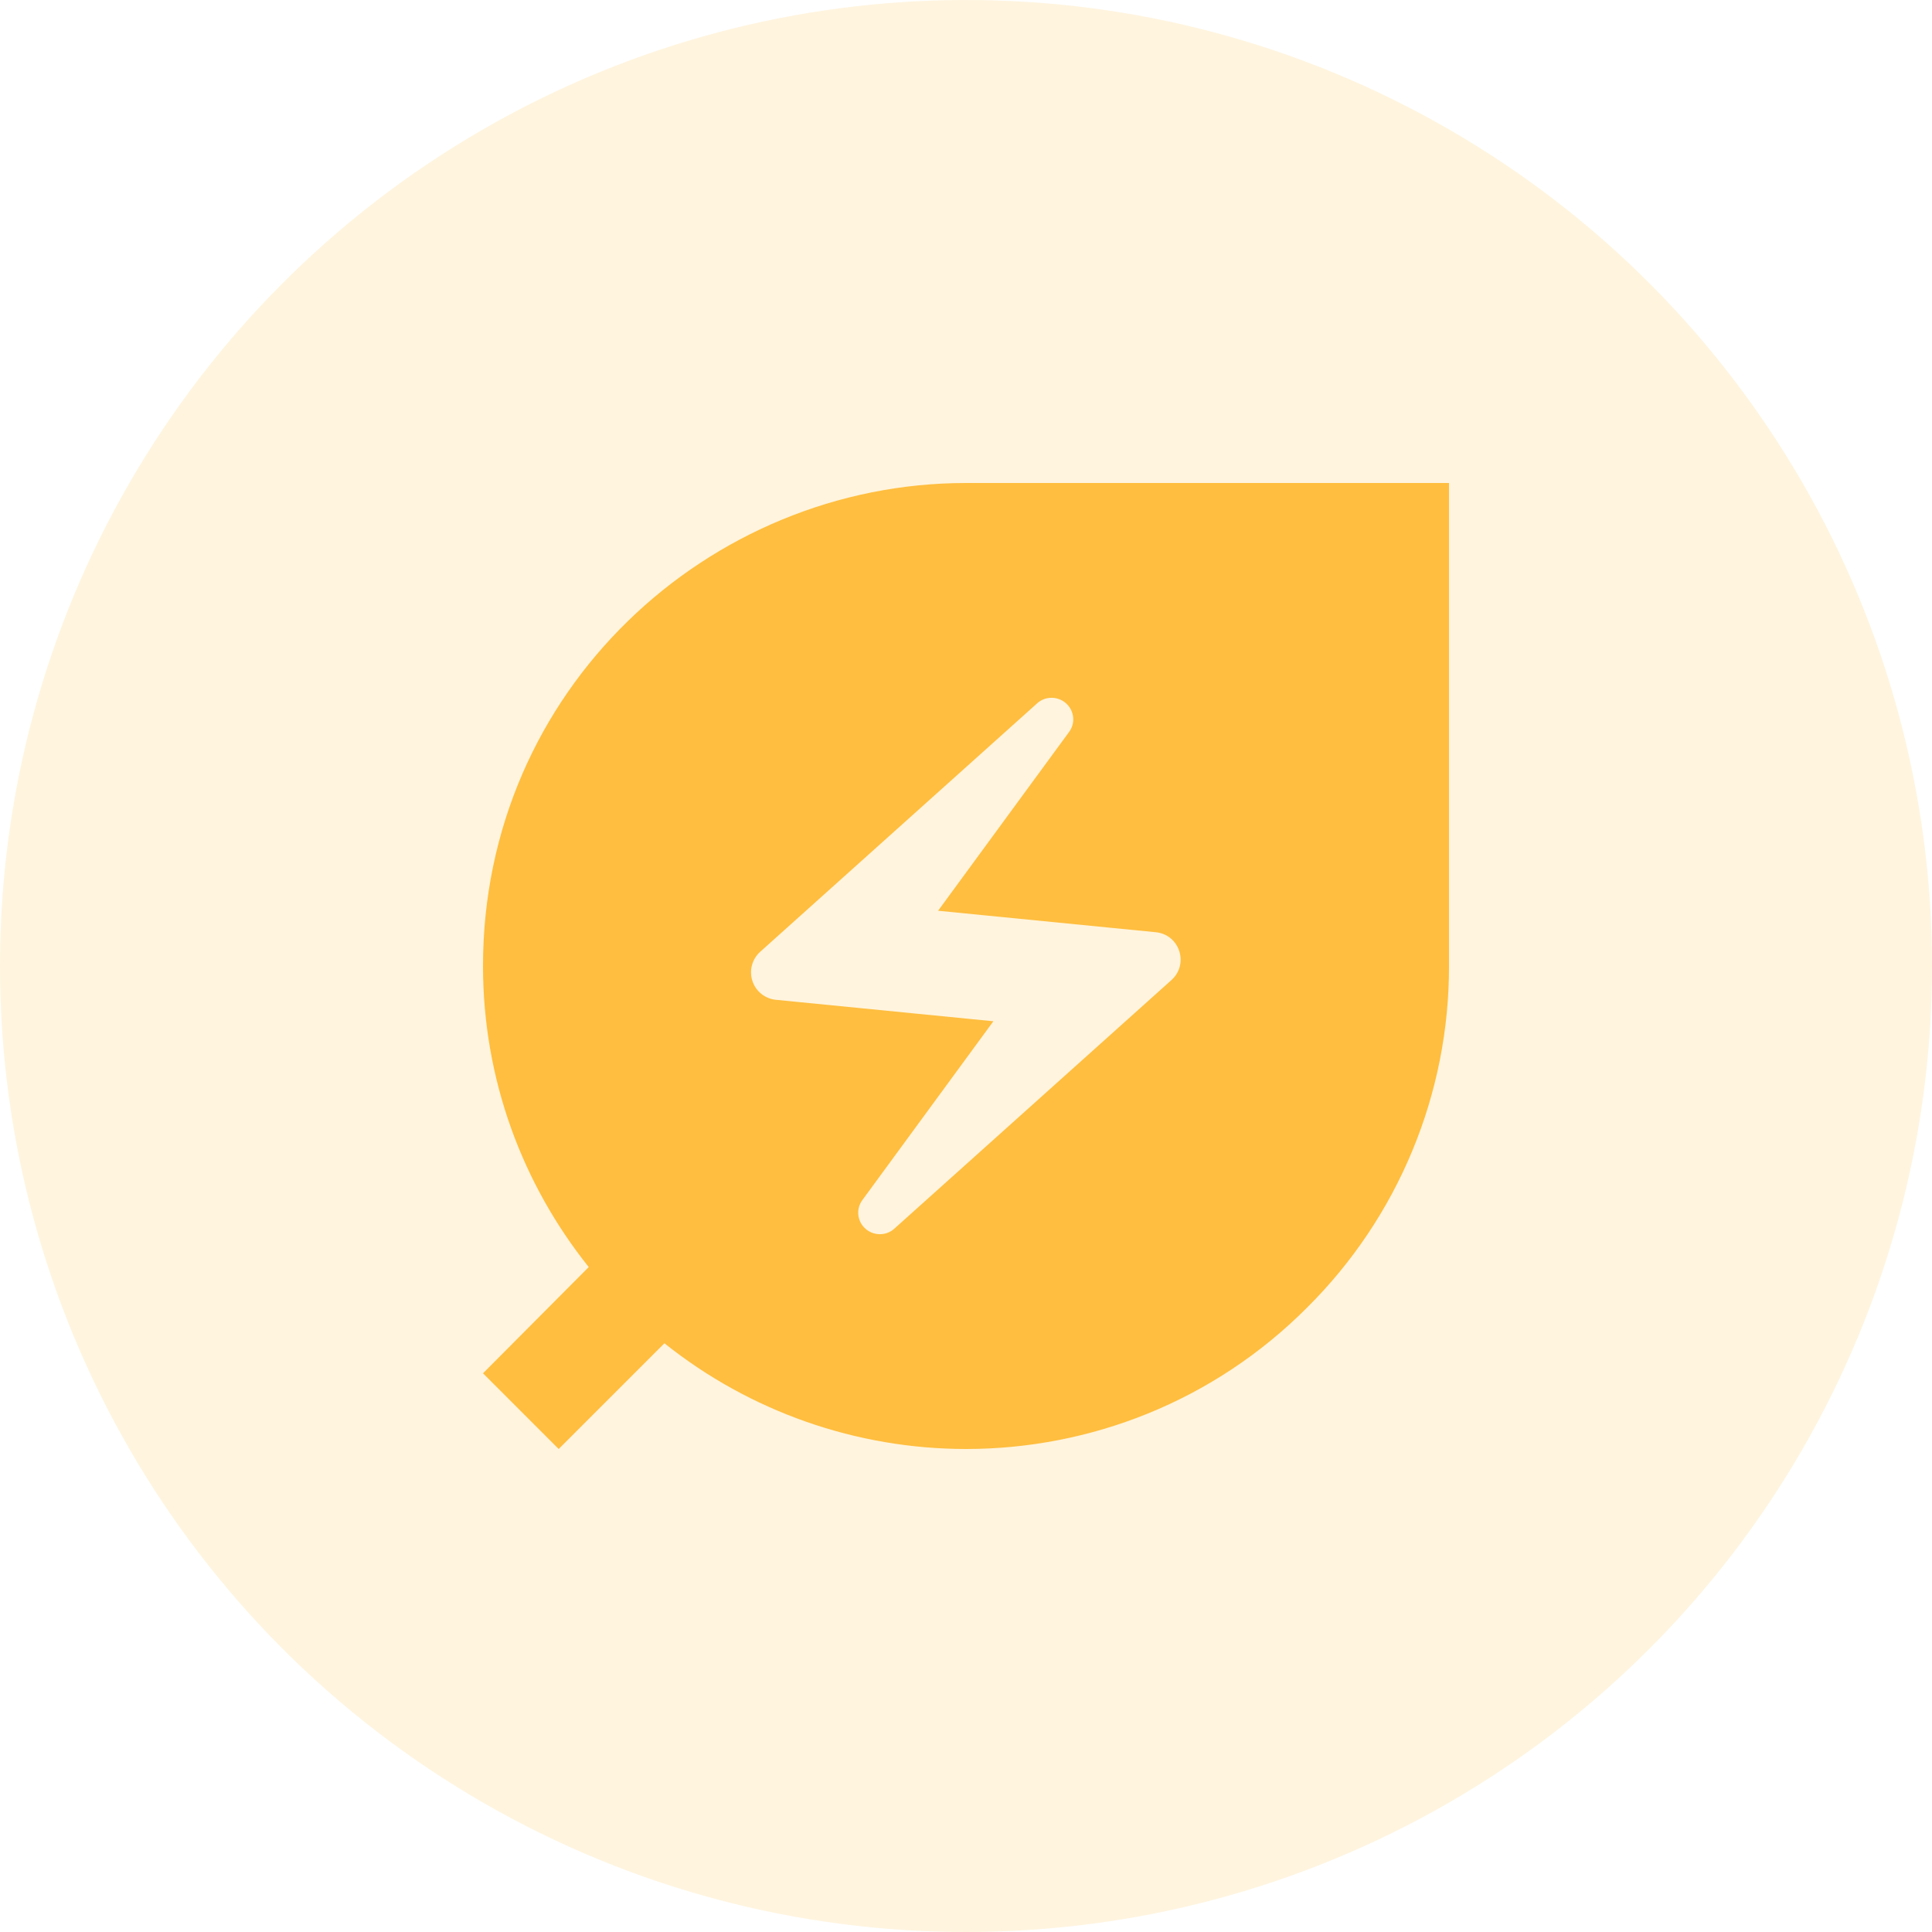 <svg width="40" height="40" viewBox="0 0 40 40" fill="none" xmlns="http://www.w3.org/2000/svg">
<circle cx="20" cy="20" r="20" fill="#FFBE3F" fill-opacity="0.17"/>
<path d="M20 10C14.667 10 10 14.289 10 20C10 22.356 10.822 24.522 12.189 26.233L10 28.433L11.567 30L13.756 27.811C15.529 29.227 17.731 29.999 20 30C22.556 30 25.122 29.022 27.067 27.067C27.998 26.141 28.737 25.04 29.24 23.827C29.744 22.614 30.002 21.313 30 20V10H20ZM24.256 20.289L18.522 25.433C18.344 25.6 18.067 25.589 17.9 25.422C17.824 25.348 17.778 25.248 17.77 25.142C17.761 25.035 17.792 24.93 17.856 24.844L20.567 21.144L16.067 20.7C15.957 20.69 15.852 20.648 15.765 20.579C15.679 20.511 15.614 20.419 15.579 20.314C15.544 20.209 15.539 20.096 15.567 19.99C15.594 19.883 15.652 19.786 15.733 19.711L21.467 14.567C21.644 14.4 21.922 14.411 22.089 14.578C22.244 14.733 22.267 14.978 22.133 15.156L19.422 18.856L23.922 19.3C24.422 19.344 24.622 19.956 24.256 20.289Z" fill="#FFBE3F"/>
</svg>
